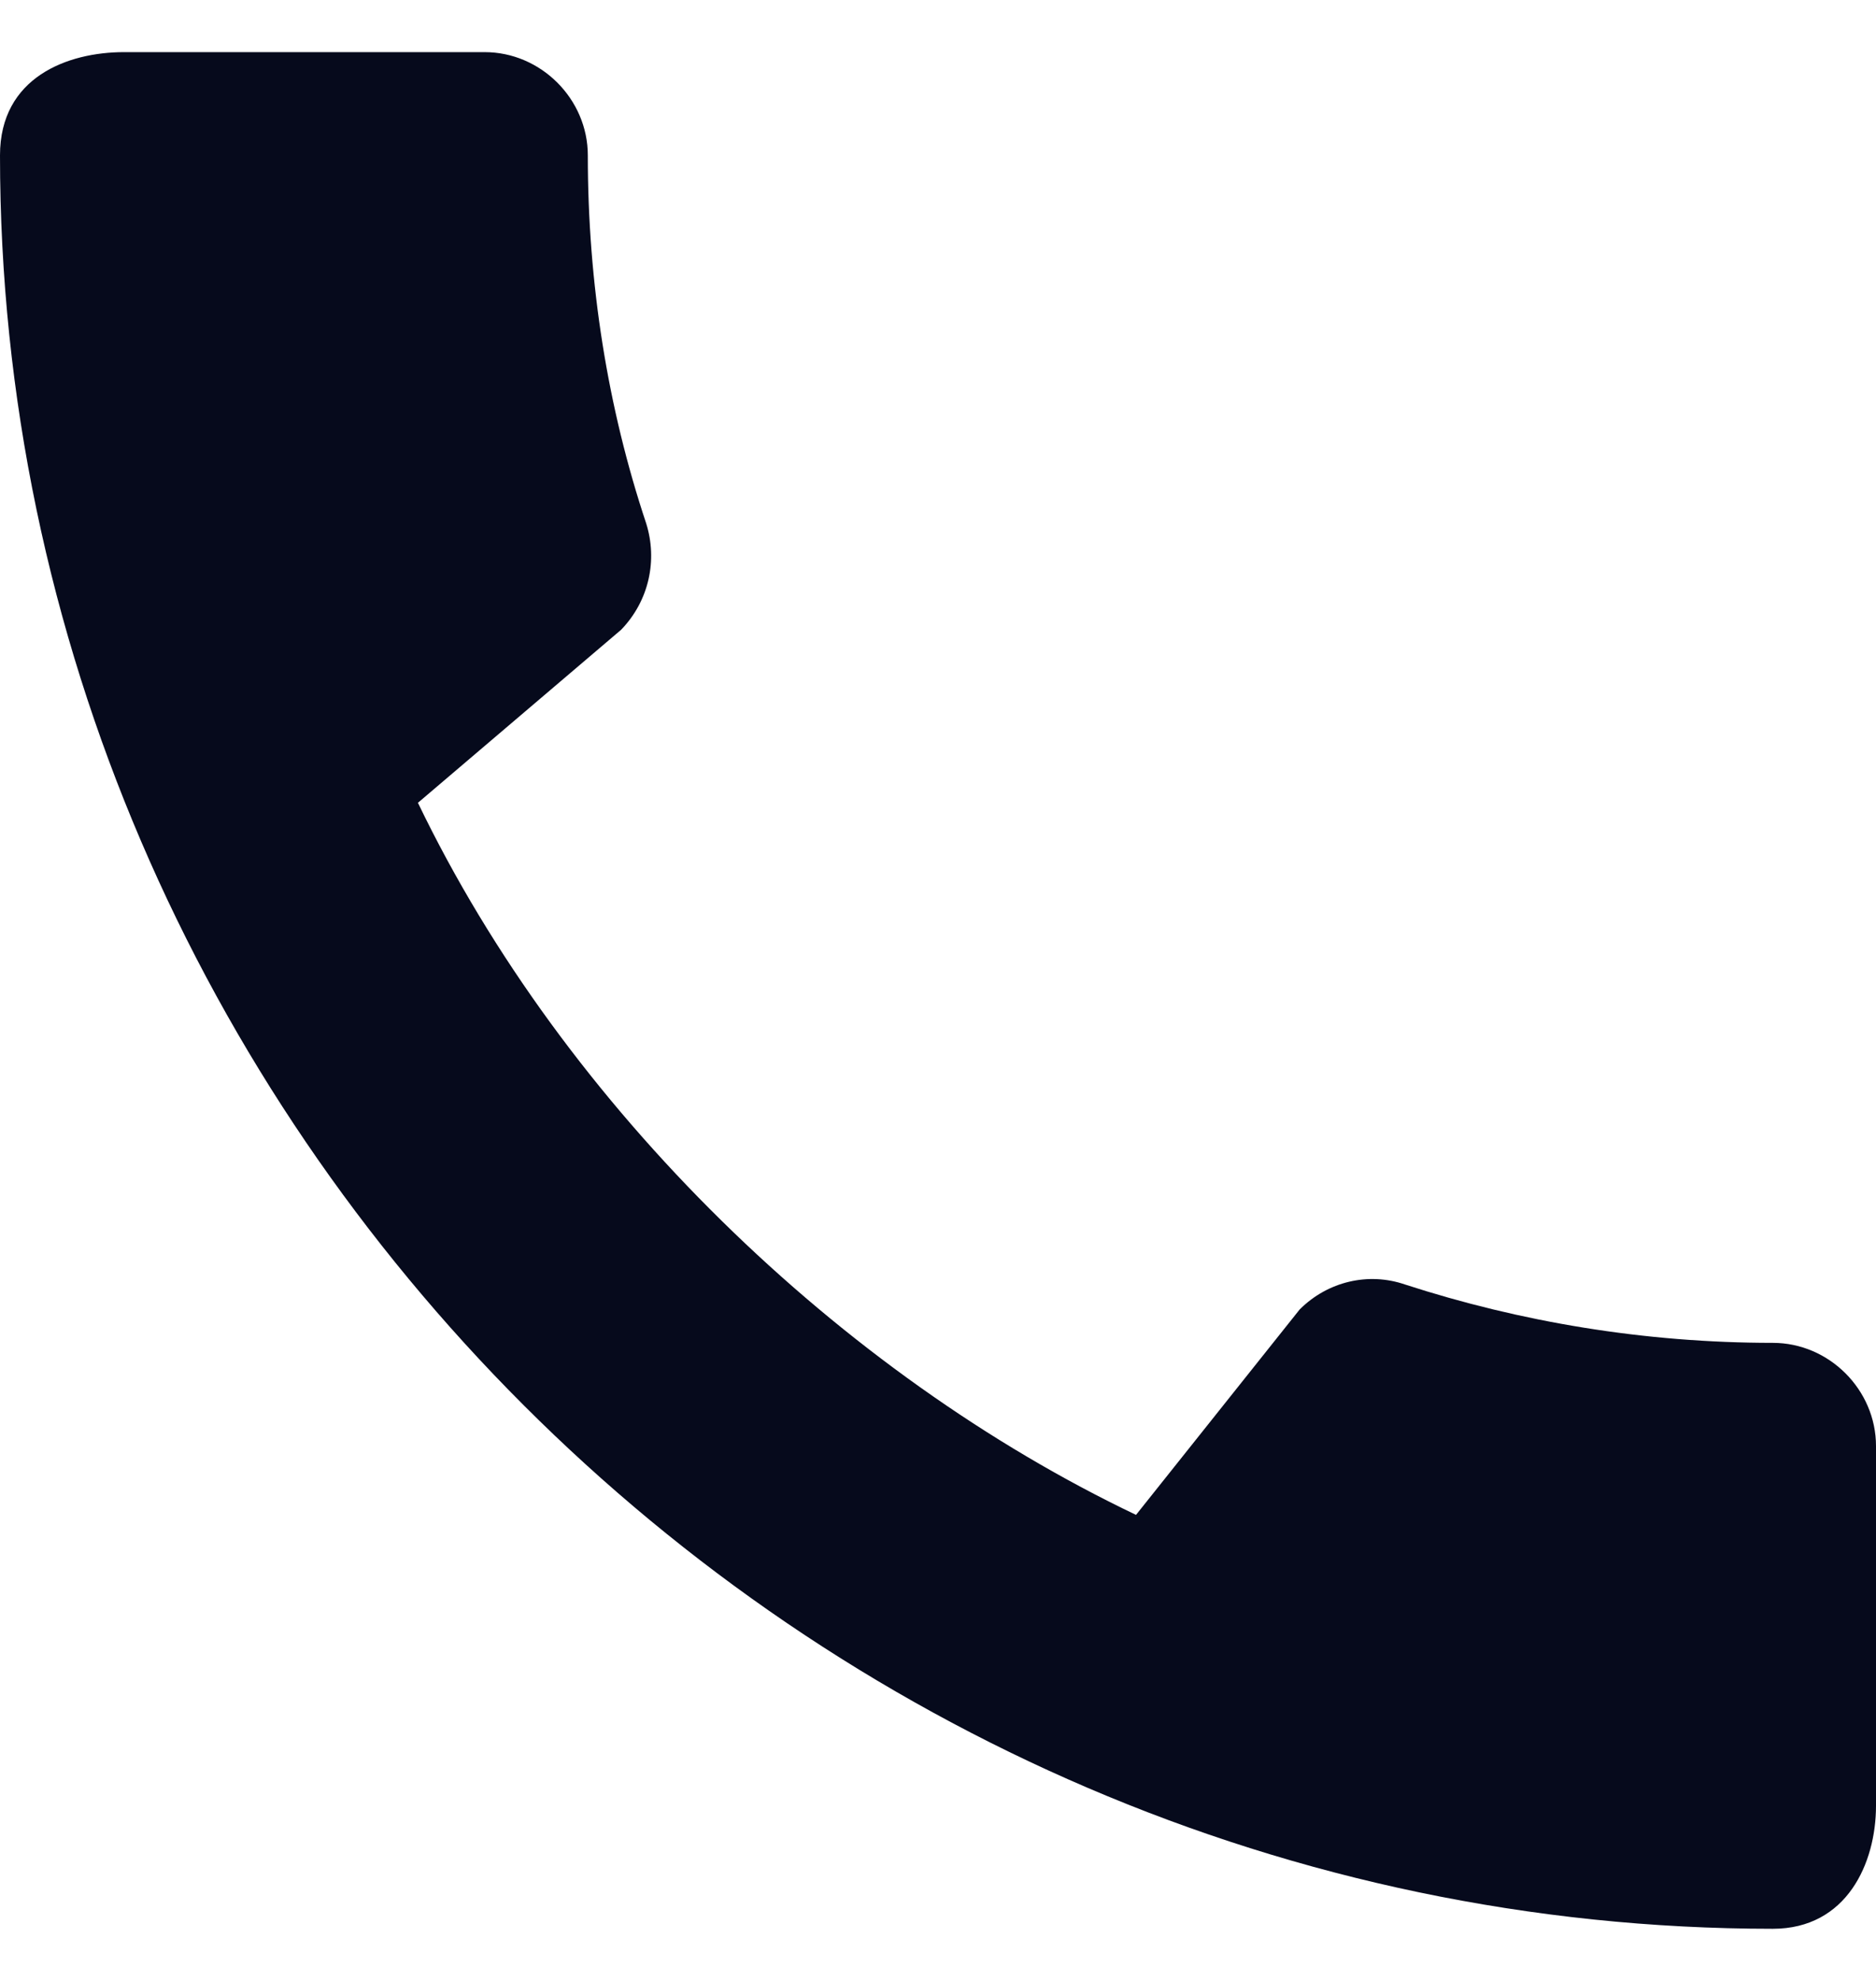 <svg width="18" height="19" viewBox="0 0 18 19" fill="none" xmlns="http://www.w3.org/2000/svg">
<path d="M17.01 12.88C15.78 12.88 14.59 12.68 13.48 12.32C13.13 12.2 12.74 12.29 12.47 12.56L10.9 14.53C8.07 13.18 5.42 10.63 4.01 7.7L5.96 6.04C6.23 5.76 6.31 5.37 6.2 5.02C5.83 3.91 5.64 2.72 5.64 1.49C5.64 0.95 5.19 0.5 4.65 0.5H1.19C0.65 0.5 0 0.74 0 1.49C0 10.78 7.73 18.5 17.01 18.5C17.72 18.5 18 17.87 18 17.32V13.87C18 13.33 17.55 12.88 17.01 12.88Z" fill="#060A1C"/>
</svg>
